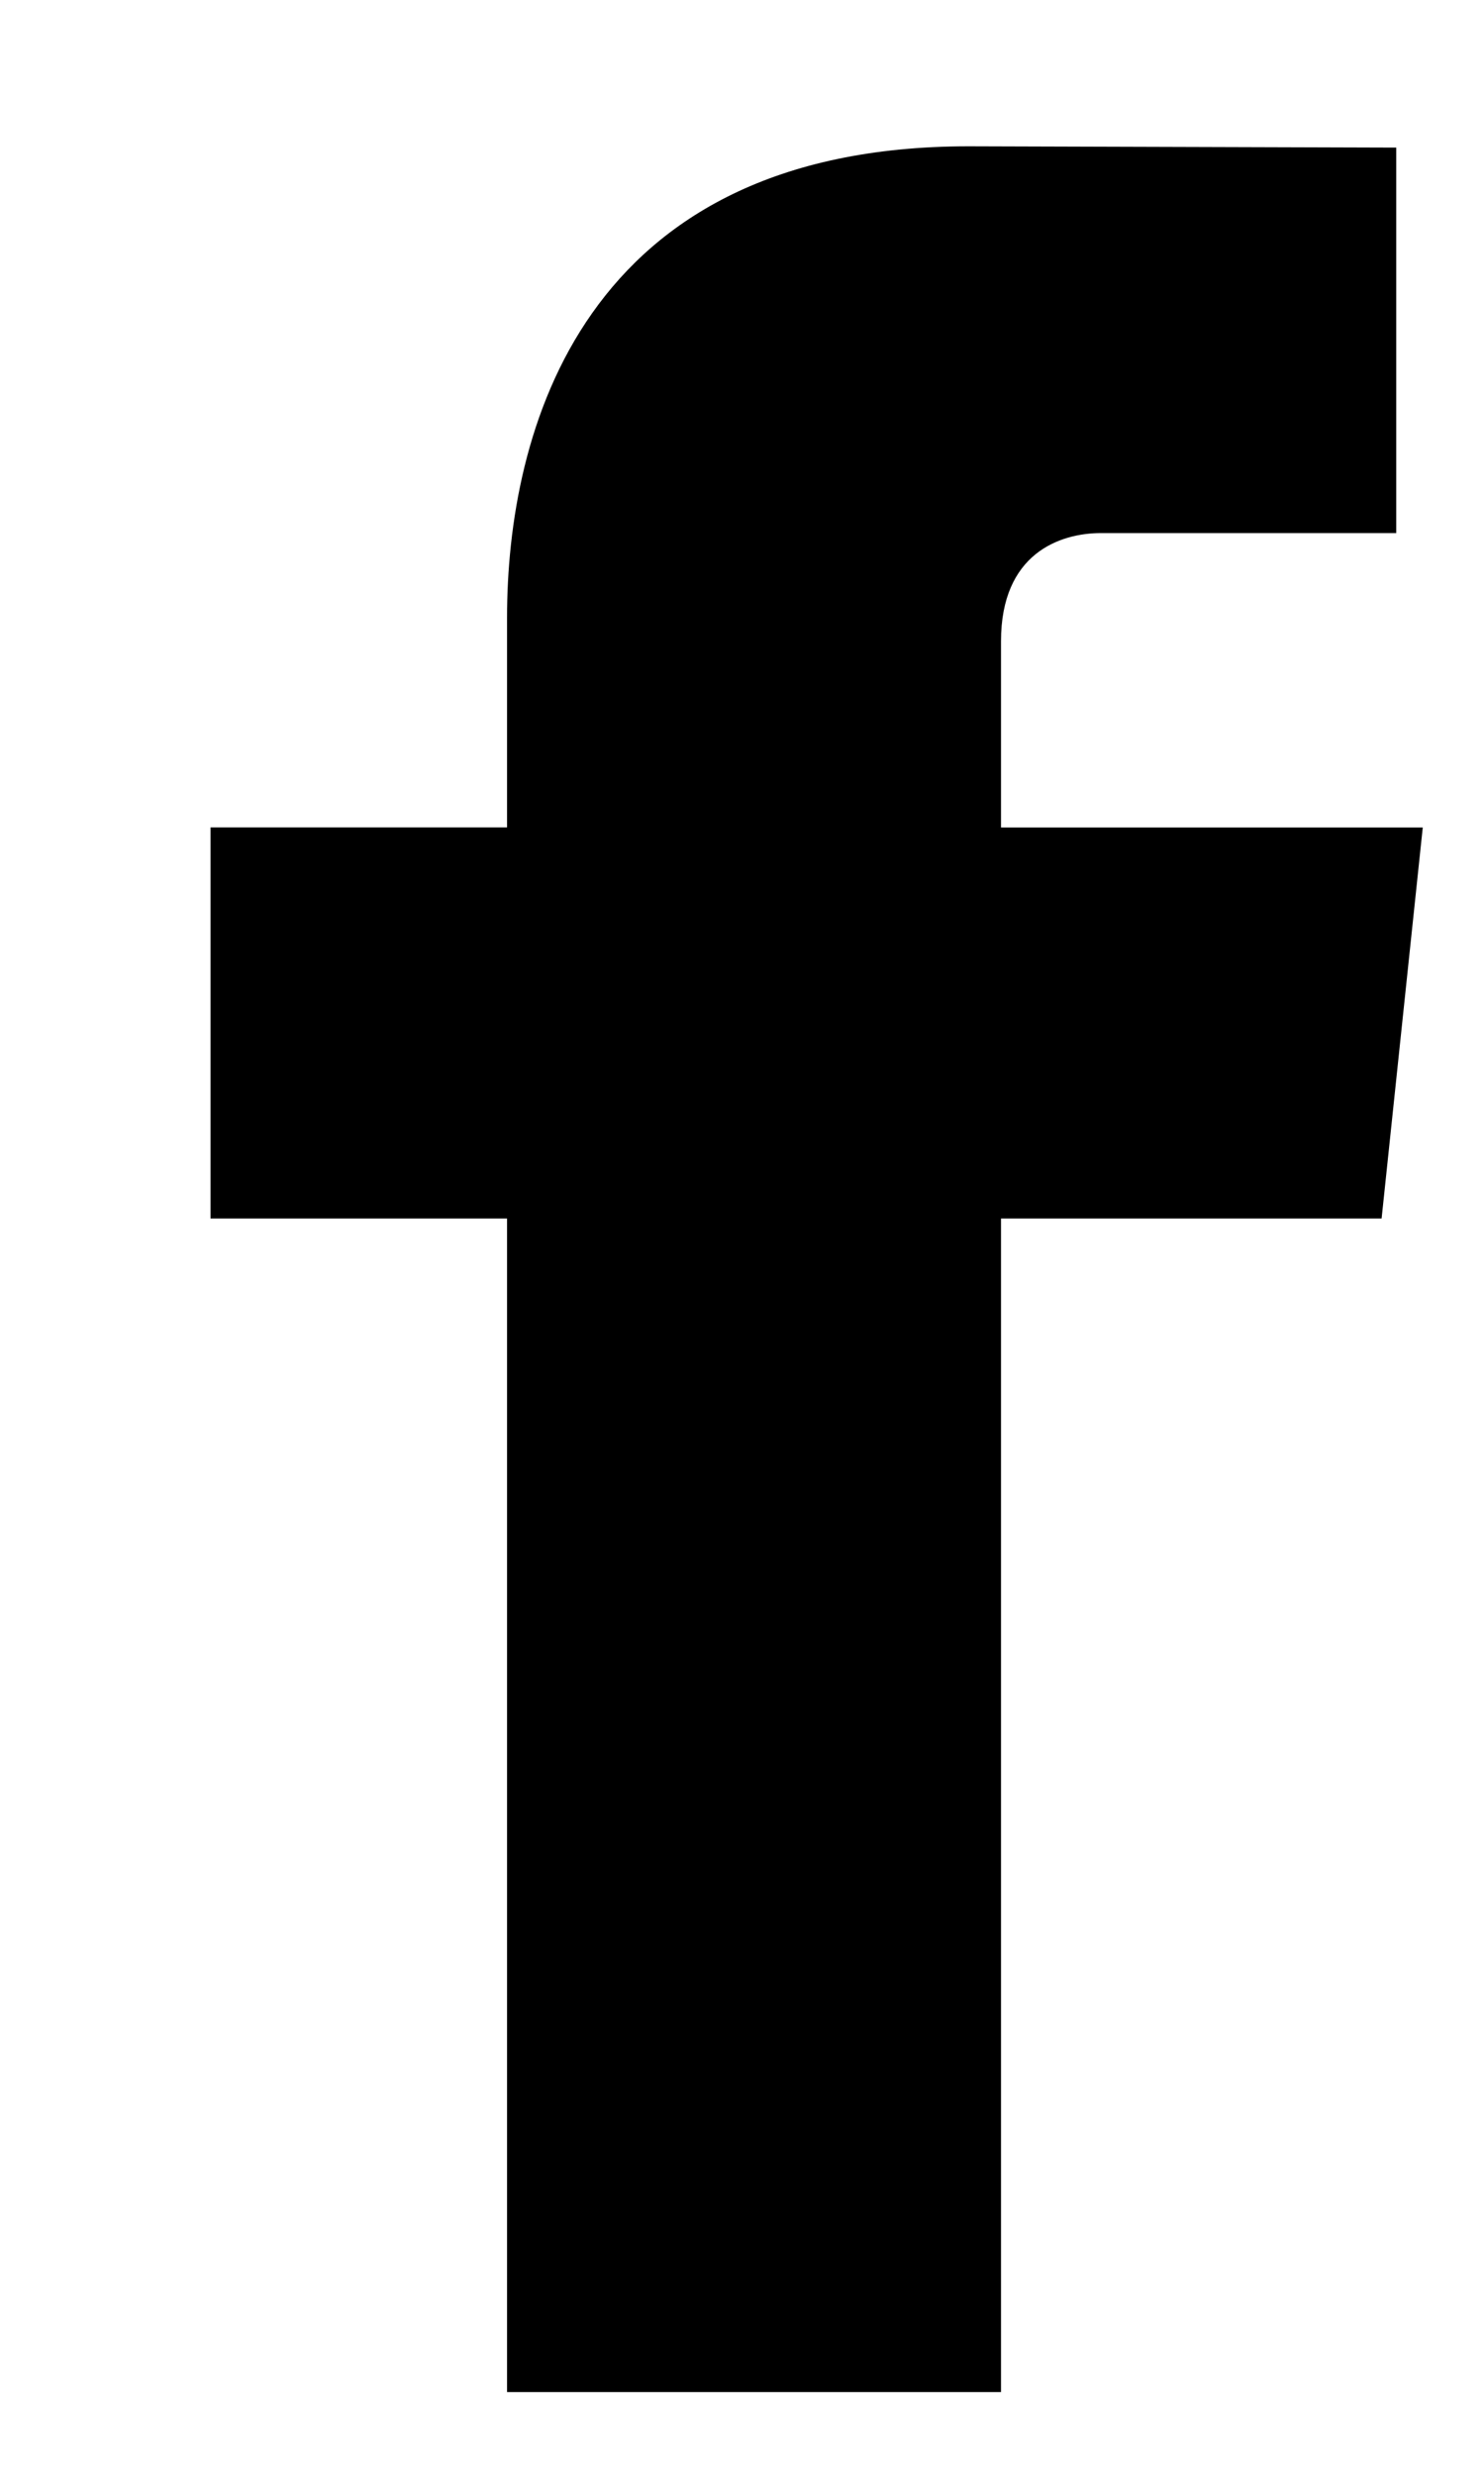 <svg xmlns="http://www.w3.org/2000/svg" width="15" height="25" viewBox="0 0 15 25">
  <path d="M12.752,7.375 L8.489,7.375 L8.489,5.493 C8.489,4.608 9.083,4.401 9.5,4.401 C9.918,4.401 12.484,4.401 12.484,4.401 L12.484,0.507 L8.161,0.494 C4.239,0.494 3.496,3.396 3.496,5.256 L3.496,7.374 L0.499,7.374 L0.499,11.325 L3.496,11.325 C3.496,16.474 3.496,23.18 3.496,23.18 L8.489,23.18 C8.489,23.18 8.489,16.413 8.489,11.325 L12.336,11.325 L12.752,7.375 Z" transform="translate(1.629 .984)"/>
</svg>

